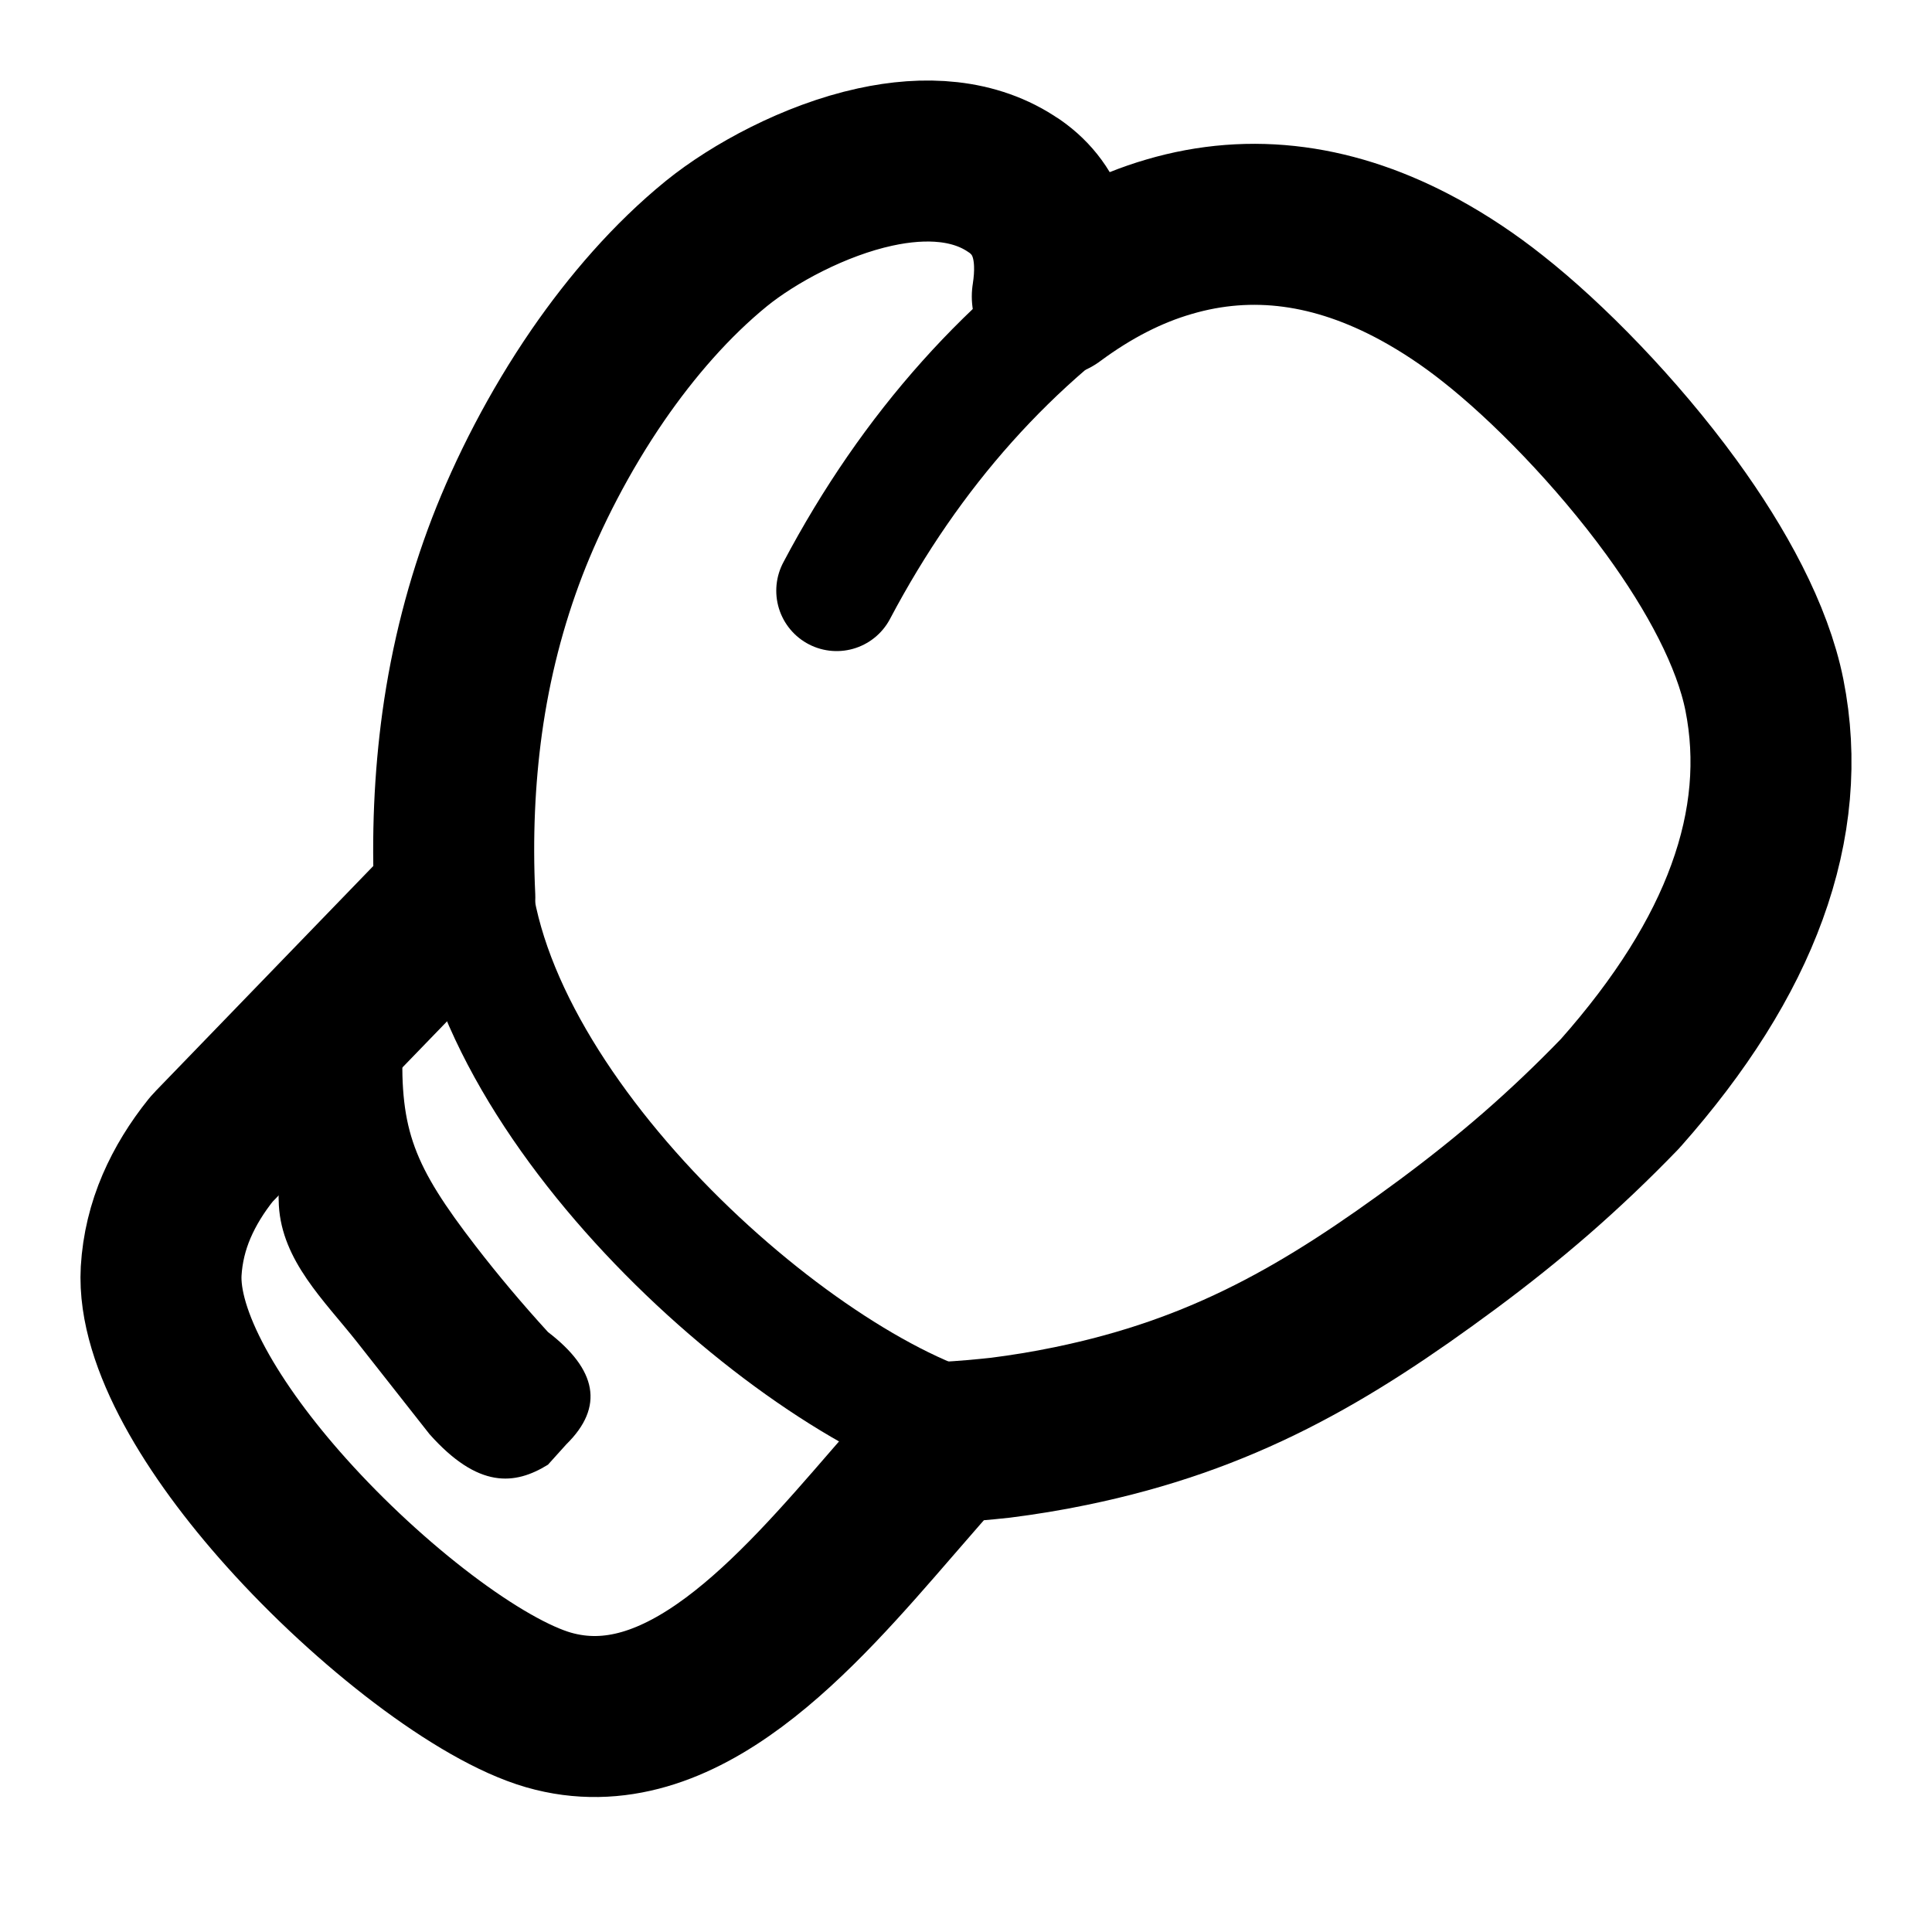 <?xml version="1.0" encoding="UTF-8"?>
<svg width="24px" height="24px" viewBox="0 0 24 24" version="1.1" xmlns="http://www.w3.org/2000/svg" xmlns:xlink="http://www.w3.org/1999/xlink">
    <title>icon-24_fight</title>
    <g id="icon-24_fight" stroke="none" stroke-width="1" fill="none" fill-rule="evenodd">
        <g id="Group" transform="translate(2, 2)">
            <path d="M3.911,13.482 C4.185,13.837 4.483,14.192 4.807,14.547 C5.414,15.012 5.51,15.476 5.035,15.942 L4.807,16.195 C4.396,16.449 3.942,16.497 3.335,15.815 L2.434,14.67 C2.028,14.156 1.503,13.663 1.464,12.973 C1.457,12.844 1.462,12.712 1.478,12.576 L3,11 C2.972,12.043 3.135,12.475 3.911,13.482 Z" id="Path" fill="#000000" fill-rule="nonzero"></path>
            <path d="M9.748,15.917 C9.542,16.14 9.322,16.394 9.093,16.659 C7.888,18.052 6.453,19.712 4.815,19.242 C3.962,18.996 2.6,17.953 1.557,16.789 C0.645,15.772 -0.045,14.634 0.002,13.789 C0.019,13.506 0.085,13.238 0.194,12.984 C0.3,12.738 0.445,12.503 0.624,12.28 L0.624,12.28 C0.632,12.271 0.64,12.261 0.65,12.251 L3.65,9.149 C3.614,8.39 3.647,7.668 3.741,6.982 C3.848,6.209 4.037,5.48 4.301,4.792 C4.56,4.121 4.944,3.363 5.429,2.658 C5.847,2.052 6.342,1.479 6.9,1.025 C7.359,0.653 8.121,0.238 8.871,0.075 C9.488,-0.06 10.111,-0.029 10.598,0.309 L10.6,0.309 L10.6,0.309 C11.052,0.623 11.161,1.116 11.072,1.683 C11.547,1.331 12.03,1.084 12.522,0.941 C13.552,0.638 14.596,0.784 15.636,1.352 C15.943,1.52 16.248,1.722 16.545,1.958 C17.221,2.49 18.08,3.364 18.764,4.303 C19.324,5.073 19.771,5.897 19.918,6.633 C20.076,7.428 20.007,8.246 19.701,9.084 C19.405,9.898 18.884,10.729 18.131,11.579 C18.127,11.584 18.123,11.587 18.119,11.592 L18.119,11.592 C17.779,11.944 17.434,12.271 17.083,12.577 C16.733,12.881 16.366,13.174 15.984,13.457 C15.227,14.017 14.529,14.483 13.787,14.857 C13.036,15.236 12.242,15.521 11.301,15.715 C11.003,15.777 10.71,15.824 10.427,15.86 C10.206,15.884 9.98,15.904 9.748,15.917 L9.748,15.917 Z" id="Path" stroke="#000000" stroke-width="2" stroke-linecap="round" stroke-linejoin="round"></path>
            <path d="M3.83,8.58 C3.83,11.58 7.725,15.117 10,15.791" id="Path-19" stroke="#000000" stroke-width="1.5" stroke-linecap="round" stroke-linejoin="round"></path>
            <path d="M12.101,1.193 C10.555,2.204 9.319,3.586 8.393,5.338" id="Path-2" stroke="#000000" stroke-width="1.5" stroke-linecap="round" stroke-linejoin="round"></path>
        </g>
    </g>
</svg>
